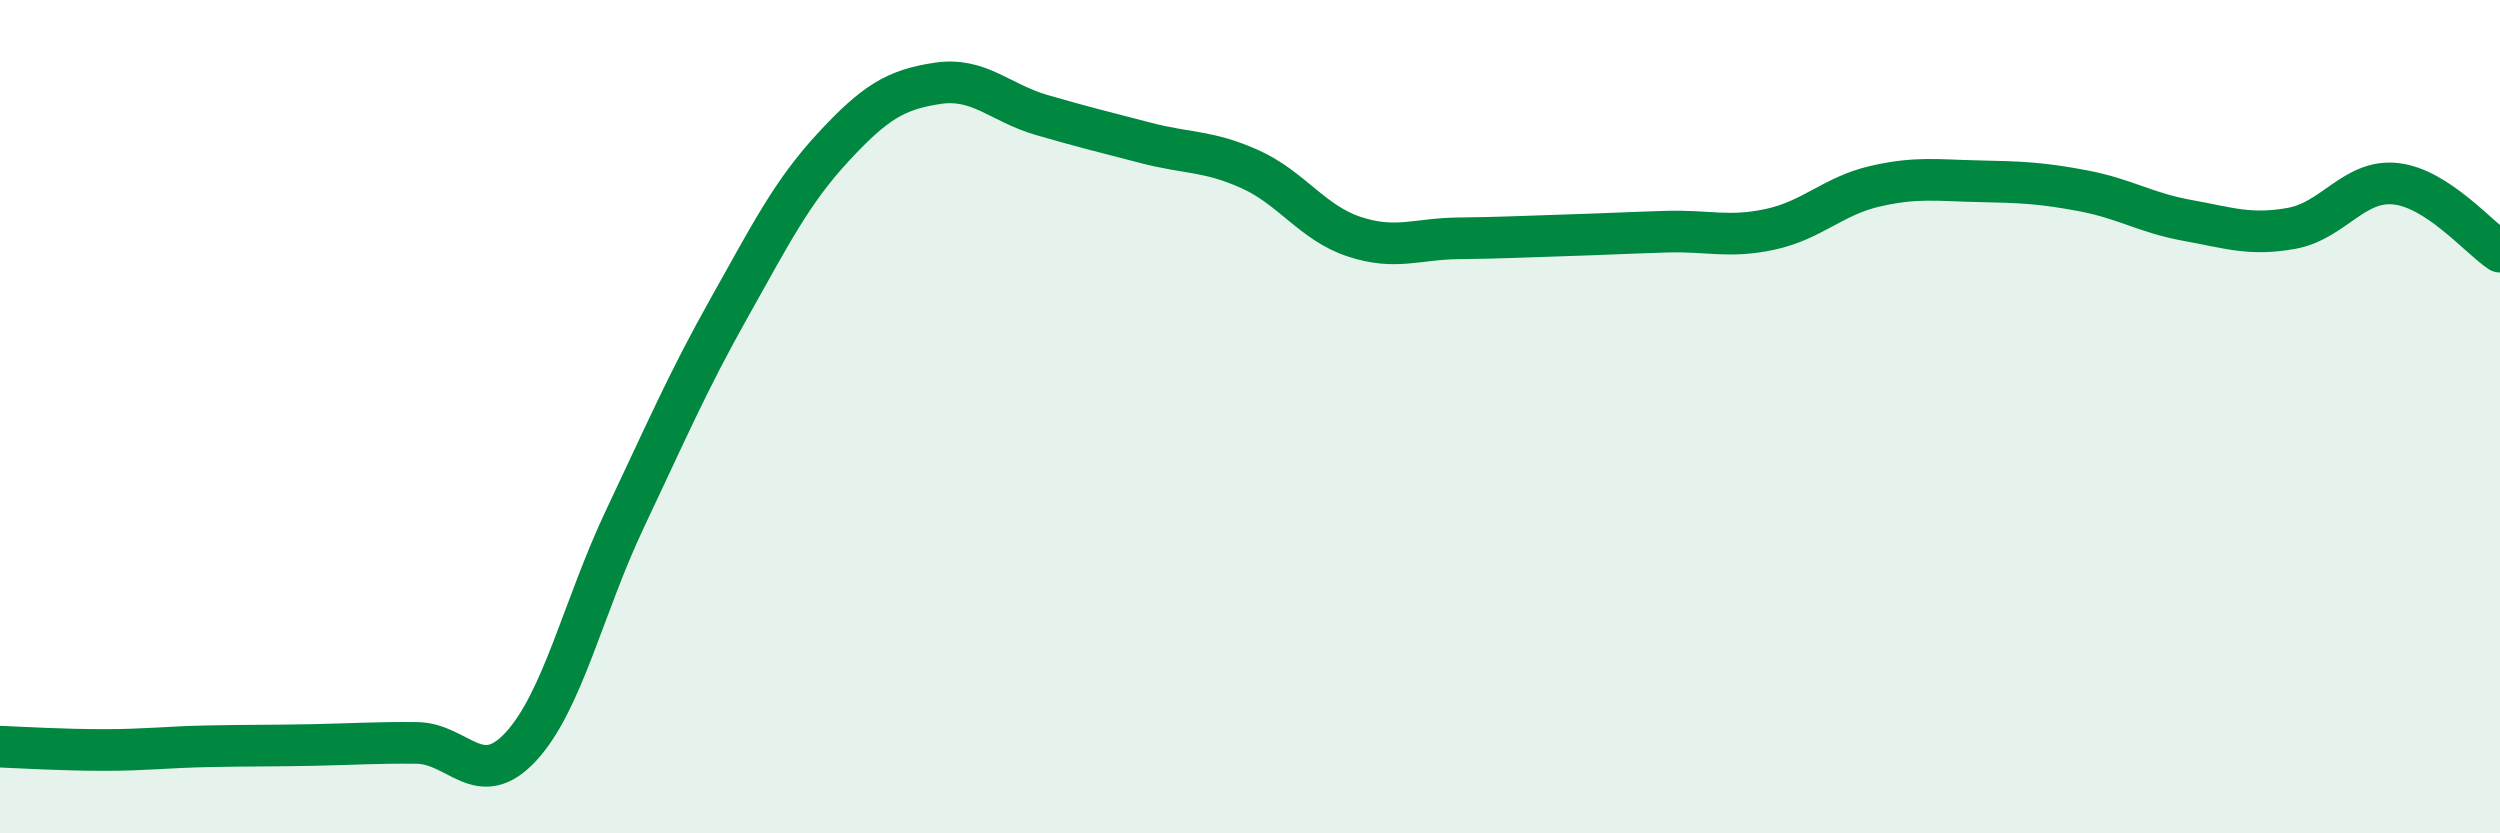 
    <svg width="60" height="20" viewBox="0 0 60 20" xmlns="http://www.w3.org/2000/svg">
      <path
        d="M 0,17.92 C 0.5,17.94 1.5,18 2.5,18 C 3.5,18 4,17.93 5,17.91 C 6,17.89 6.5,17.9 7.5,17.88 C 8.5,17.86 9,17.82 10,17.83 C 11,17.84 11.5,19 12.5,17.92 C 13.5,16.84 14,14.56 15,12.45 C 16,10.34 16.5,9.17 17.5,7.39 C 18.5,5.61 19,4.61 20,3.53 C 21,2.45 21.5,2.15 22.5,2 C 23.5,1.85 24,2.47 25,2.76 C 26,3.05 26.5,3.17 27.5,3.43 C 28.5,3.69 29,3.61 30,4.06 C 31,4.51 31.5,5.35 32.5,5.68 C 33.5,6.01 34,5.73 35,5.72 C 36,5.71 36.5,5.68 37.5,5.65 C 38.5,5.62 39,5.59 40,5.56 C 41,5.53 41.5,5.72 42.5,5.5 C 43.5,5.28 44,4.7 45,4.47 C 46,4.24 46.5,4.33 47.5,4.35 C 48.5,4.37 49,4.39 50,4.58 C 51,4.77 51.5,5.11 52.5,5.29 C 53.5,5.47 54,5.66 55,5.48 C 56,5.3 56.5,4.3 57.5,4.41 C 58.5,4.52 59.5,5.71 60,6.04L60 20L0 20Z"
        fill="#008740"
        opacity="0.1"
        stroke-linecap="round"
        stroke-linejoin="round"
      />
      <path
        d="M 0,17.92 C 0.5,17.94 1.5,18 2.5,18 C 3.5,18 4,17.93 5,17.91 C 6,17.89 6.5,17.9 7.5,17.88 C 8.5,17.86 9,17.82 10,17.83 C 11,17.84 11.5,19 12.5,17.92 C 13.5,16.84 14,14.56 15,12.45 C 16,10.34 16.5,9.17 17.5,7.39 C 18.5,5.61 19,4.61 20,3.53 C 21,2.45 21.5,2.15 22.5,2 C 23.5,1.85 24,2.47 25,2.76 C 26,3.05 26.5,3.17 27.5,3.43 C 28.5,3.69 29,3.61 30,4.06 C 31,4.51 31.5,5.35 32.5,5.68 C 33.5,6.01 34,5.73 35,5.72 C 36,5.71 36.5,5.68 37.5,5.65 C 38.5,5.62 39,5.59 40,5.56 C 41,5.53 41.5,5.72 42.5,5.5 C 43.5,5.28 44,4.7 45,4.47 C 46,4.24 46.5,4.33 47.5,4.35 C 48.5,4.37 49,4.39 50,4.58 C 51,4.77 51.5,5.11 52.5,5.29 C 53.5,5.47 54,5.66 55,5.48 C 56,5.3 56.5,4.3 57.5,4.41 C 58.5,4.52 59.5,5.71 60,6.04"
        stroke="#008740"
        stroke-width="1"
        fill="none"
        stroke-linecap="round"
        stroke-linejoin="round"
      />
    </svg>
  